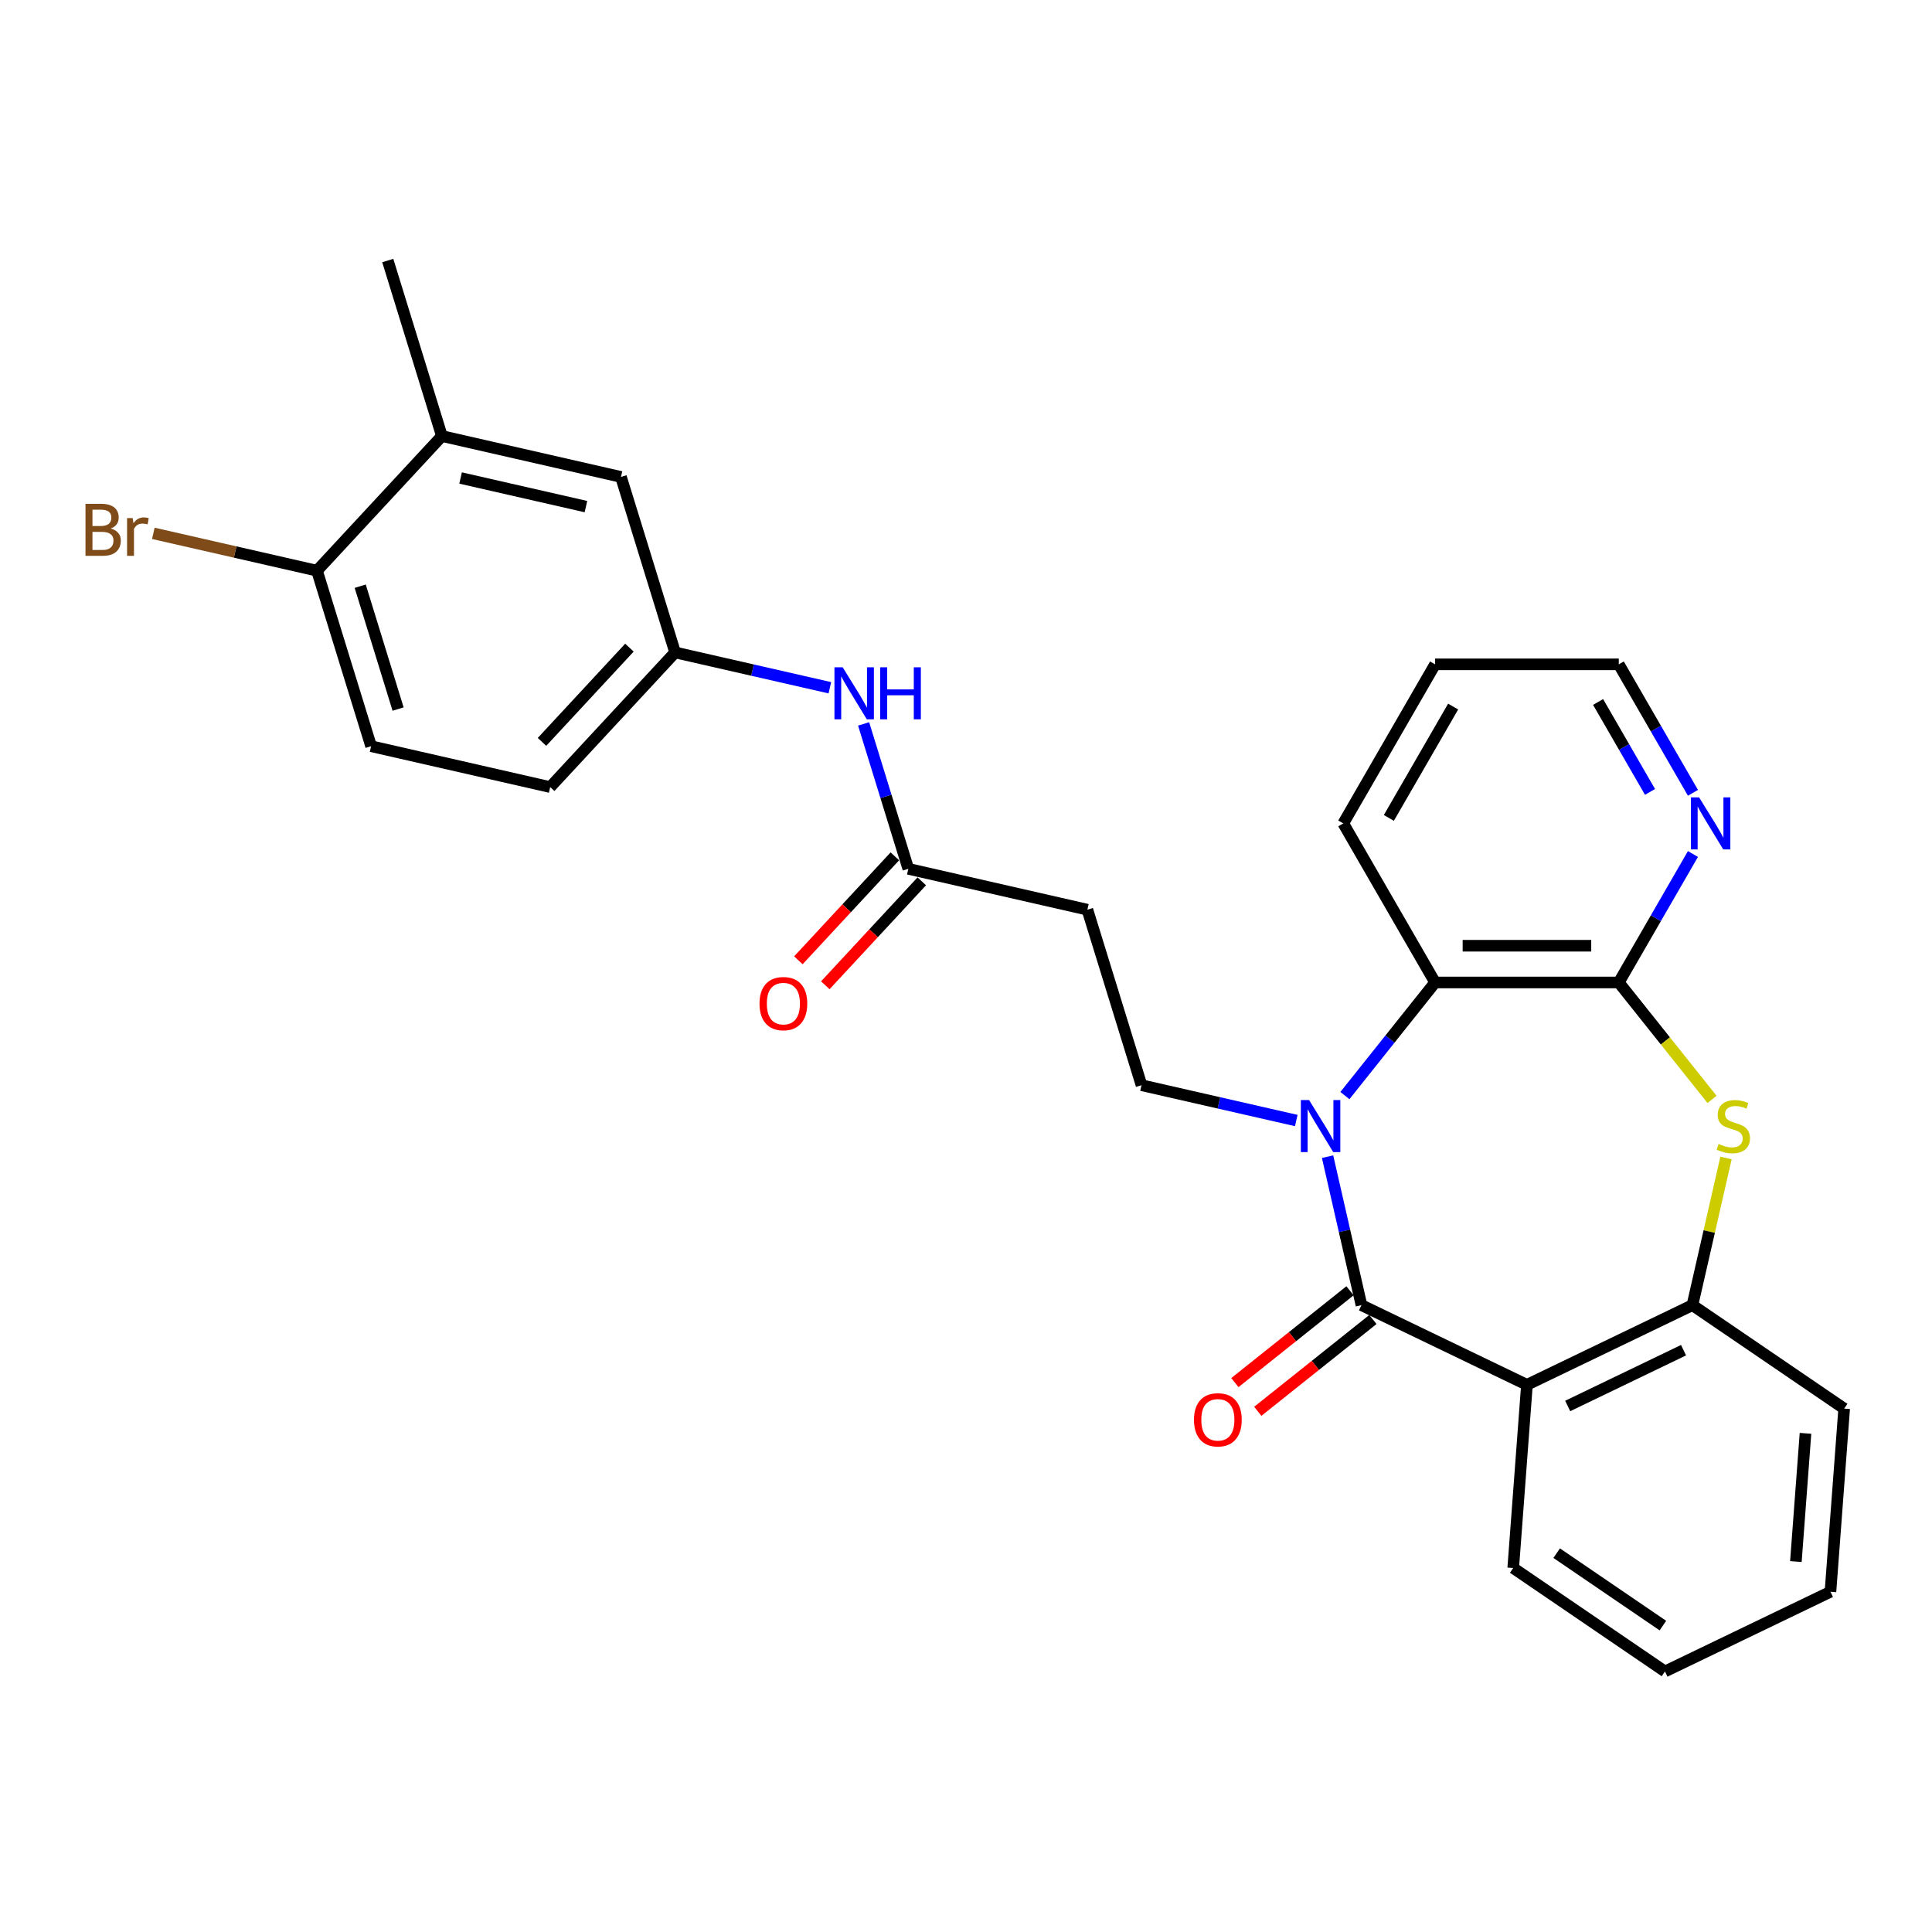 <?xml version='1.0' encoding='iso-8859-1'?>
<svg version='1.1' baseProfile='full'
              xmlns='http://www.w3.org/2000/svg'
                      xmlns:rdkit='http://www.rdkit.org/xml'
                      xmlns:xlink='http://www.w3.org/1999/xlink'
                  xml:space='preserve'
width='1000px' height='1000px' viewBox='0 0 1000 1000'>
<!-- END OF HEADER -->
<rect style='opacity:1.0;fill:#FFFFFF;stroke:none' width='1000' height='1000' x='0' y='0'> </rect>
<path class='bond-0' d='M 687.149,598.693 L 695.919,637.116' style='fill:none;fill-rule:evenodd;stroke:#0000FF;stroke-width:6px;stroke-linecap:butt;stroke-linejoin:miter;stroke-opacity:1' />
<path class='bond-0' d='M 695.919,637.116 L 704.688,675.539' style='fill:none;fill-rule:evenodd;stroke:#000000;stroke-width:6px;stroke-linecap:butt;stroke-linejoin:miter;stroke-opacity:1' />
<path class='bond-4' d='M 696.121,567.07 L 719.464,537.798' style='fill:none;fill-rule:evenodd;stroke:#0000FF;stroke-width:6px;stroke-linecap:butt;stroke-linejoin:miter;stroke-opacity:1' />
<path class='bond-4' d='M 719.464,537.798 L 742.808,508.527' style='fill:none;fill-rule:evenodd;stroke:#000000;stroke-width:6px;stroke-linecap:butt;stroke-linejoin:miter;stroke-opacity:1' />
<path class='bond-6' d='M 670.947,579.981 L 630.898,570.84' style='fill:none;fill-rule:evenodd;stroke:#0000FF;stroke-width:6px;stroke-linecap:butt;stroke-linejoin:miter;stroke-opacity:1' />
<path class='bond-6' d='M 630.898,570.84 L 590.849,561.699' style='fill:none;fill-rule:evenodd;stroke:#000000;stroke-width:6px;stroke-linecap:butt;stroke-linejoin:miter;stroke-opacity:1' />
<path class='bond-1' d='M 704.688,675.539 L 790.342,716.788' style='fill:none;fill-rule:evenodd;stroke:#000000;stroke-width:6px;stroke-linecap:butt;stroke-linejoin:miter;stroke-opacity:1' />
<path class='bond-10' d='M 698.761,668.106 L 668.965,691.868' style='fill:none;fill-rule:evenodd;stroke:#000000;stroke-width:6px;stroke-linecap:butt;stroke-linejoin:miter;stroke-opacity:1' />
<path class='bond-10' d='M 668.965,691.868 L 639.169,715.629' style='fill:none;fill-rule:evenodd;stroke:#FF0000;stroke-width:6px;stroke-linecap:butt;stroke-linejoin:miter;stroke-opacity:1' />
<path class='bond-10' d='M 710.616,682.972 L 680.82,706.733' style='fill:none;fill-rule:evenodd;stroke:#000000;stroke-width:6px;stroke-linecap:butt;stroke-linejoin:miter;stroke-opacity:1' />
<path class='bond-10' d='M 680.82,706.733 L 651.024,730.495' style='fill:none;fill-rule:evenodd;stroke:#FF0000;stroke-width:6px;stroke-linecap:butt;stroke-linejoin:miter;stroke-opacity:1' />
<path class='bond-5' d='M 790.342,716.788 L 875.996,675.539' style='fill:none;fill-rule:evenodd;stroke:#000000;stroke-width:6px;stroke-linecap:butt;stroke-linejoin:miter;stroke-opacity:1' />
<path class='bond-5' d='M 811.44,727.731 L 871.398,698.857' style='fill:none;fill-rule:evenodd;stroke:#000000;stroke-width:6px;stroke-linecap:butt;stroke-linejoin:miter;stroke-opacity:1' />
<path class='bond-20' d='M 790.342,716.788 L 783.238,811.591' style='fill:none;fill-rule:evenodd;stroke:#000000;stroke-width:6px;stroke-linecap:butt;stroke-linejoin:miter;stroke-opacity:1' />
<path class='bond-2' d='M 837.877,508.527 L 742.808,508.527' style='fill:none;fill-rule:evenodd;stroke:#000000;stroke-width:6px;stroke-linecap:butt;stroke-linejoin:miter;stroke-opacity:1' />
<path class='bond-2' d='M 823.616,489.513 L 757.068,489.513' style='fill:none;fill-rule:evenodd;stroke:#000000;stroke-width:6px;stroke-linecap:butt;stroke-linejoin:miter;stroke-opacity:1' />
<path class='bond-3' d='M 837.877,508.527 L 862.009,538.788' style='fill:none;fill-rule:evenodd;stroke:#000000;stroke-width:6px;stroke-linecap:butt;stroke-linejoin:miter;stroke-opacity:1' />
<path class='bond-3' d='M 862.009,538.788 L 886.142,569.049' style='fill:none;fill-rule:evenodd;stroke:#CCCC00;stroke-width:6px;stroke-linecap:butt;stroke-linejoin:miter;stroke-opacity:1' />
<path class='bond-9' d='M 837.877,508.527 L 857.072,475.28' style='fill:none;fill-rule:evenodd;stroke:#000000;stroke-width:6px;stroke-linecap:butt;stroke-linejoin:miter;stroke-opacity:1' />
<path class='bond-9' d='M 857.072,475.28 L 876.267,442.033' style='fill:none;fill-rule:evenodd;stroke:#0000FF;stroke-width:6px;stroke-linecap:butt;stroke-linejoin:miter;stroke-opacity:1' />
<path class='bond-28' d='M 893.38,599.377 L 884.688,637.458' style='fill:none;fill-rule:evenodd;stroke:#CCCC00;stroke-width:6px;stroke-linecap:butt;stroke-linejoin:miter;stroke-opacity:1' />
<path class='bond-28' d='M 884.688,637.458 L 875.996,675.539' style='fill:none;fill-rule:evenodd;stroke:#000000;stroke-width:6px;stroke-linecap:butt;stroke-linejoin:miter;stroke-opacity:1' />
<path class='bond-21' d='M 742.808,508.527 L 695.274,426.195' style='fill:none;fill-rule:evenodd;stroke:#000000;stroke-width:6px;stroke-linecap:butt;stroke-linejoin:miter;stroke-opacity:1' />
<path class='bond-22' d='M 875.996,675.539 L 954.545,729.093' style='fill:none;fill-rule:evenodd;stroke:#000000;stroke-width:6px;stroke-linecap:butt;stroke-linejoin:miter;stroke-opacity:1' />
<path class='bond-8' d='M 590.849,561.699 L 562.827,470.854' style='fill:none;fill-rule:evenodd;stroke:#000000;stroke-width:6px;stroke-linecap:butt;stroke-linejoin:miter;stroke-opacity:1' />
<path class='bond-7' d='M 470.142,449.7 L 562.827,470.854' style='fill:none;fill-rule:evenodd;stroke:#000000;stroke-width:6px;stroke-linecap:butt;stroke-linejoin:miter;stroke-opacity:1' />
<path class='bond-11' d='M 470.142,449.7 L 458.573,412.196' style='fill:none;fill-rule:evenodd;stroke:#000000;stroke-width:6px;stroke-linecap:butt;stroke-linejoin:miter;stroke-opacity:1' />
<path class='bond-11' d='M 458.573,412.196 L 447.005,374.693' style='fill:none;fill-rule:evenodd;stroke:#0000FF;stroke-width:6px;stroke-linecap:butt;stroke-linejoin:miter;stroke-opacity:1' />
<path class='bond-16' d='M 463.173,443.233 L 438.209,470.138' style='fill:none;fill-rule:evenodd;stroke:#000000;stroke-width:6px;stroke-linecap:butt;stroke-linejoin:miter;stroke-opacity:1' />
<path class='bond-16' d='M 438.209,470.138 L 413.245,497.042' style='fill:none;fill-rule:evenodd;stroke:#FF0000;stroke-width:6px;stroke-linecap:butt;stroke-linejoin:miter;stroke-opacity:1' />
<path class='bond-16' d='M 477.111,456.166 L 452.147,483.07' style='fill:none;fill-rule:evenodd;stroke:#000000;stroke-width:6px;stroke-linecap:butt;stroke-linejoin:miter;stroke-opacity:1' />
<path class='bond-16' d='M 452.147,483.07 L 427.183,509.975' style='fill:none;fill-rule:evenodd;stroke:#FF0000;stroke-width:6px;stroke-linecap:butt;stroke-linejoin:miter;stroke-opacity:1' />
<path class='bond-29' d='M 876.267,410.356 L 857.072,377.11' style='fill:none;fill-rule:evenodd;stroke:#0000FF;stroke-width:6px;stroke-linecap:butt;stroke-linejoin:miter;stroke-opacity:1' />
<path class='bond-29' d='M 857.072,377.11 L 837.877,343.863' style='fill:none;fill-rule:evenodd;stroke:#000000;stroke-width:6px;stroke-linecap:butt;stroke-linejoin:miter;stroke-opacity:1' />
<path class='bond-29' d='M 854.042,409.889 L 840.605,386.616' style='fill:none;fill-rule:evenodd;stroke:#0000FF;stroke-width:6px;stroke-linecap:butt;stroke-linejoin:miter;stroke-opacity:1' />
<path class='bond-29' d='M 840.605,386.616 L 827.169,363.344' style='fill:none;fill-rule:evenodd;stroke:#000000;stroke-width:6px;stroke-linecap:butt;stroke-linejoin:miter;stroke-opacity:1' />
<path class='bond-14' d='M 429.533,355.982 L 389.484,346.841' style='fill:none;fill-rule:evenodd;stroke:#0000FF;stroke-width:6px;stroke-linecap:butt;stroke-linejoin:miter;stroke-opacity:1' />
<path class='bond-14' d='M 389.484,346.841 L 349.435,337.7' style='fill:none;fill-rule:evenodd;stroke:#000000;stroke-width:6px;stroke-linecap:butt;stroke-linejoin:miter;stroke-opacity:1' />
<path class='bond-12' d='M 228.728,225.7 L 321.413,246.855' style='fill:none;fill-rule:evenodd;stroke:#000000;stroke-width:6px;stroke-linecap:butt;stroke-linejoin:miter;stroke-opacity:1' />
<path class='bond-12' d='M 238.399,247.41 L 303.279,262.219' style='fill:none;fill-rule:evenodd;stroke:#000000;stroke-width:6px;stroke-linecap:butt;stroke-linejoin:miter;stroke-opacity:1' />
<path class='bond-24' d='M 228.728,225.7 L 200.706,134.855' style='fill:none;fill-rule:evenodd;stroke:#000000;stroke-width:6px;stroke-linecap:butt;stroke-linejoin:miter;stroke-opacity:1' />
<path class='bond-31' d='M 228.728,225.7 L 164.065,295.39' style='fill:none;fill-rule:evenodd;stroke:#000000;stroke-width:6px;stroke-linecap:butt;stroke-linejoin:miter;stroke-opacity:1' />
<path class='bond-13' d='M 164.065,295.39 L 192.086,386.235' style='fill:none;fill-rule:evenodd;stroke:#000000;stroke-width:6px;stroke-linecap:butt;stroke-linejoin:miter;stroke-opacity:1' />
<path class='bond-13' d='M 186.437,303.413 L 206.052,367.004' style='fill:none;fill-rule:evenodd;stroke:#000000;stroke-width:6px;stroke-linecap:butt;stroke-linejoin:miter;stroke-opacity:1' />
<path class='bond-19' d='M 164.065,295.39 L 121.715,285.724' style='fill:none;fill-rule:evenodd;stroke:#000000;stroke-width:6px;stroke-linecap:butt;stroke-linejoin:miter;stroke-opacity:1' />
<path class='bond-19' d='M 121.715,285.724 L 79.365,276.058' style='fill:none;fill-rule:evenodd;stroke:#7F4C19;stroke-width:6px;stroke-linecap:butt;stroke-linejoin:miter;stroke-opacity:1' />
<path class='bond-15' d='M 349.435,337.7 L 321.413,246.855' style='fill:none;fill-rule:evenodd;stroke:#000000;stroke-width:6px;stroke-linecap:butt;stroke-linejoin:miter;stroke-opacity:1' />
<path class='bond-18' d='M 349.435,337.7 L 284.772,407.39' style='fill:none;fill-rule:evenodd;stroke:#000000;stroke-width:6px;stroke-linecap:butt;stroke-linejoin:miter;stroke-opacity:1' />
<path class='bond-18' d='M 325.797,335.221 L 280.533,384.004' style='fill:none;fill-rule:evenodd;stroke:#000000;stroke-width:6px;stroke-linecap:butt;stroke-linejoin:miter;stroke-opacity:1' />
<path class='bond-17' d='M 192.086,386.235 L 284.772,407.39' style='fill:none;fill-rule:evenodd;stroke:#000000;stroke-width:6px;stroke-linecap:butt;stroke-linejoin:miter;stroke-opacity:1' />
<path class='bond-26' d='M 783.238,811.591 L 861.787,865.145' style='fill:none;fill-rule:evenodd;stroke:#000000;stroke-width:6px;stroke-linecap:butt;stroke-linejoin:miter;stroke-opacity:1' />
<path class='bond-26' d='M 805.731,803.914 L 860.716,841.402' style='fill:none;fill-rule:evenodd;stroke:#000000;stroke-width:6px;stroke-linecap:butt;stroke-linejoin:miter;stroke-opacity:1' />
<path class='bond-25' d='M 695.274,426.195 L 742.808,343.863' style='fill:none;fill-rule:evenodd;stroke:#000000;stroke-width:6px;stroke-linecap:butt;stroke-linejoin:miter;stroke-opacity:1' />
<path class='bond-25' d='M 718.87,423.352 L 752.144,365.72' style='fill:none;fill-rule:evenodd;stroke:#000000;stroke-width:6px;stroke-linecap:butt;stroke-linejoin:miter;stroke-opacity:1' />
<path class='bond-30' d='M 954.545,729.093 L 947.441,823.896' style='fill:none;fill-rule:evenodd;stroke:#000000;stroke-width:6px;stroke-linecap:butt;stroke-linejoin:miter;stroke-opacity:1' />
<path class='bond-30' d='M 934.519,741.893 L 929.546,808.255' style='fill:none;fill-rule:evenodd;stroke:#000000;stroke-width:6px;stroke-linecap:butt;stroke-linejoin:miter;stroke-opacity:1' />
<path class='bond-23' d='M 837.877,343.863 L 742.808,343.863' style='fill:none;fill-rule:evenodd;stroke:#000000;stroke-width:6px;stroke-linecap:butt;stroke-linejoin:miter;stroke-opacity:1' />
<path class='bond-27' d='M 861.787,865.145 L 947.441,823.896' style='fill:none;fill-rule:evenodd;stroke:#000000;stroke-width:6px;stroke-linecap:butt;stroke-linejoin:miter;stroke-opacity:1' />
<path  class='atom-0' d='M 677.582 569.392
L 686.405 583.653
Q 687.279 585.06, 688.686 587.608
Q 690.093 590.155, 690.169 590.308
L 690.169 569.392
L 693.744 569.392
L 693.744 596.316
L 690.055 596.316
L 680.586 580.725
Q 679.484 578.899, 678.305 576.808
Q 677.164 574.716, 676.822 574.07
L 676.822 596.316
L 673.323 596.316
L 673.323 569.392
L 677.582 569.392
' fill='#0000FF'/>
<path  class='atom-4' d='M 889.545 592.095
Q 889.85 592.209, 891.104 592.741
Q 892.359 593.274, 893.728 593.616
Q 895.135 593.92, 896.504 593.92
Q 899.052 593.92, 900.535 592.703
Q 902.018 591.448, 902.018 589.281
Q 902.018 587.798, 901.258 586.885
Q 900.535 585.972, 899.394 585.478
Q 898.254 584.984, 896.352 584.413
Q 893.957 583.691, 892.511 583.006
Q 891.104 582.322, 890.078 580.877
Q 889.089 579.432, 889.089 576.998
Q 889.089 573.613, 891.371 571.522
Q 893.69 569.43, 898.254 569.43
Q 901.372 569.43, 904.908 570.914
L 904.034 573.842
Q 900.801 572.511, 898.368 572.511
Q 895.744 572.511, 894.299 573.613
Q 892.854 574.678, 892.892 576.542
Q 892.892 577.987, 893.614 578.861
Q 894.375 579.736, 895.44 580.23
Q 896.542 580.725, 898.368 581.295
Q 900.801 582.056, 902.247 582.816
Q 903.692 583.577, 904.718 585.136
Q 905.783 586.657, 905.783 589.281
Q 905.783 593.007, 903.273 595.023
Q 900.801 597, 896.656 597
Q 894.261 597, 892.435 596.468
Q 890.648 595.974, 888.519 595.099
L 889.545 592.095
' fill='#CCCC00'/>
<path  class='atom-10' d='M 879.46 412.733
L 888.282 426.993
Q 889.157 428.4, 890.564 430.948
Q 891.971 433.496, 892.047 433.648
L 892.047 412.733
L 895.621 412.733
L 895.621 439.656
L 891.933 439.656
L 882.464 424.065
Q 881.361 422.24, 880.182 420.148
Q 879.041 418.057, 878.699 417.41
L 878.699 439.656
L 875.2 439.656
L 875.2 412.733
L 879.46 412.733
' fill='#0000FF'/>
<path  class='atom-11' d='M 618.002 734.89
Q 618.002 728.425, 621.196 724.812
Q 624.39 721.2, 630.361 721.2
Q 636.331 721.2, 639.525 724.812
Q 642.72 728.425, 642.72 734.89
Q 642.72 741.43, 639.487 745.157
Q 636.255 748.846, 630.361 748.846
Q 624.428 748.846, 621.196 745.157
Q 618.002 741.468, 618.002 734.89
M 630.361 745.803
Q 634.468 745.803, 636.673 743.065
Q 638.917 740.289, 638.917 734.89
Q 638.917 729.604, 636.673 726.942
Q 634.468 724.242, 630.361 724.242
Q 626.254 724.242, 624.01 726.904
Q 621.805 729.566, 621.805 734.89
Q 621.805 740.327, 624.01 743.065
Q 626.254 745.803, 630.361 745.803
' fill='#FF0000'/>
<path  class='atom-12' d='M 436.168 345.393
L 444.991 359.653
Q 445.865 361.06, 447.272 363.608
Q 448.679 366.156, 448.755 366.308
L 448.755 345.393
L 452.33 345.393
L 452.33 372.316
L 448.641 372.316
L 439.172 356.725
Q 438.07 354.9, 436.891 352.808
Q 435.75 350.717, 435.408 350.07
L 435.408 372.316
L 431.909 372.316
L 431.909 345.393
L 436.168 345.393
' fill='#0000FF'/>
<path  class='atom-12' d='M 455.562 345.393
L 459.213 345.393
L 459.213 356.839
L 472.979 356.839
L 472.979 345.393
L 476.63 345.393
L 476.63 372.316
L 472.979 372.316
L 472.979 359.881
L 459.213 359.881
L 459.213 372.316
L 455.562 372.316
L 455.562 345.393
' fill='#0000FF'/>
<path  class='atom-17' d='M 393.12 519.466
Q 393.12 513.001, 396.314 509.389
Q 399.508 505.776, 405.479 505.776
Q 411.449 505.776, 414.643 509.389
Q 417.837 513.001, 417.837 519.466
Q 417.837 526.007, 414.605 529.733
Q 411.373 533.422, 405.479 533.422
Q 399.546 533.422, 396.314 529.733
Q 393.12 526.045, 393.12 519.466
M 405.479 530.38
Q 409.585 530.38, 411.791 527.642
Q 414.035 524.866, 414.035 519.466
Q 414.035 514.18, 411.791 511.518
Q 409.585 508.818, 405.479 508.818
Q 401.372 508.818, 399.128 511.48
Q 396.922 514.142, 396.922 519.466
Q 396.922 524.904, 399.128 527.642
Q 401.372 530.38, 405.479 530.38
' fill='#FF0000'/>
<path  class='atom-20' d='M 57.328 273.551
Q 59.914 274.274, 61.207 275.871
Q 62.538 277.43, 62.538 279.75
Q 62.538 283.476, 60.142 285.606
Q 57.785 287.697, 53.297 287.697
L 44.247 287.697
L 44.247 260.774
L 52.195 260.774
Q 56.796 260.774, 59.116 262.637
Q 61.435 264.501, 61.435 267.923
Q 61.435 271.992, 57.328 273.551
M 47.859 263.816
L 47.859 272.258
L 52.195 272.258
Q 54.856 272.258, 56.225 271.193
Q 57.633 270.091, 57.633 267.923
Q 57.633 263.816, 52.195 263.816
L 47.859 263.816
M 53.297 284.655
Q 55.921 284.655, 57.328 283.4
Q 58.735 282.145, 58.735 279.75
Q 58.735 277.544, 57.176 276.441
Q 55.655 275.3, 52.727 275.3
L 47.859 275.3
L 47.859 284.655
L 53.297 284.655
' fill='#7F4C19'/>
<path  class='atom-20' d='M 68.66 268.151
L 69.079 270.851
Q 71.132 267.809, 74.479 267.809
Q 75.543 267.809, 76.989 268.189
L 76.418 271.384
Q 74.783 271.003, 73.87 271.003
Q 72.273 271.003, 71.208 271.65
Q 70.182 272.258, 69.345 273.741
L 69.345 287.697
L 65.77 287.697
L 65.77 268.151
L 68.66 268.151
' fill='#7F4C19'/>
</svg>
